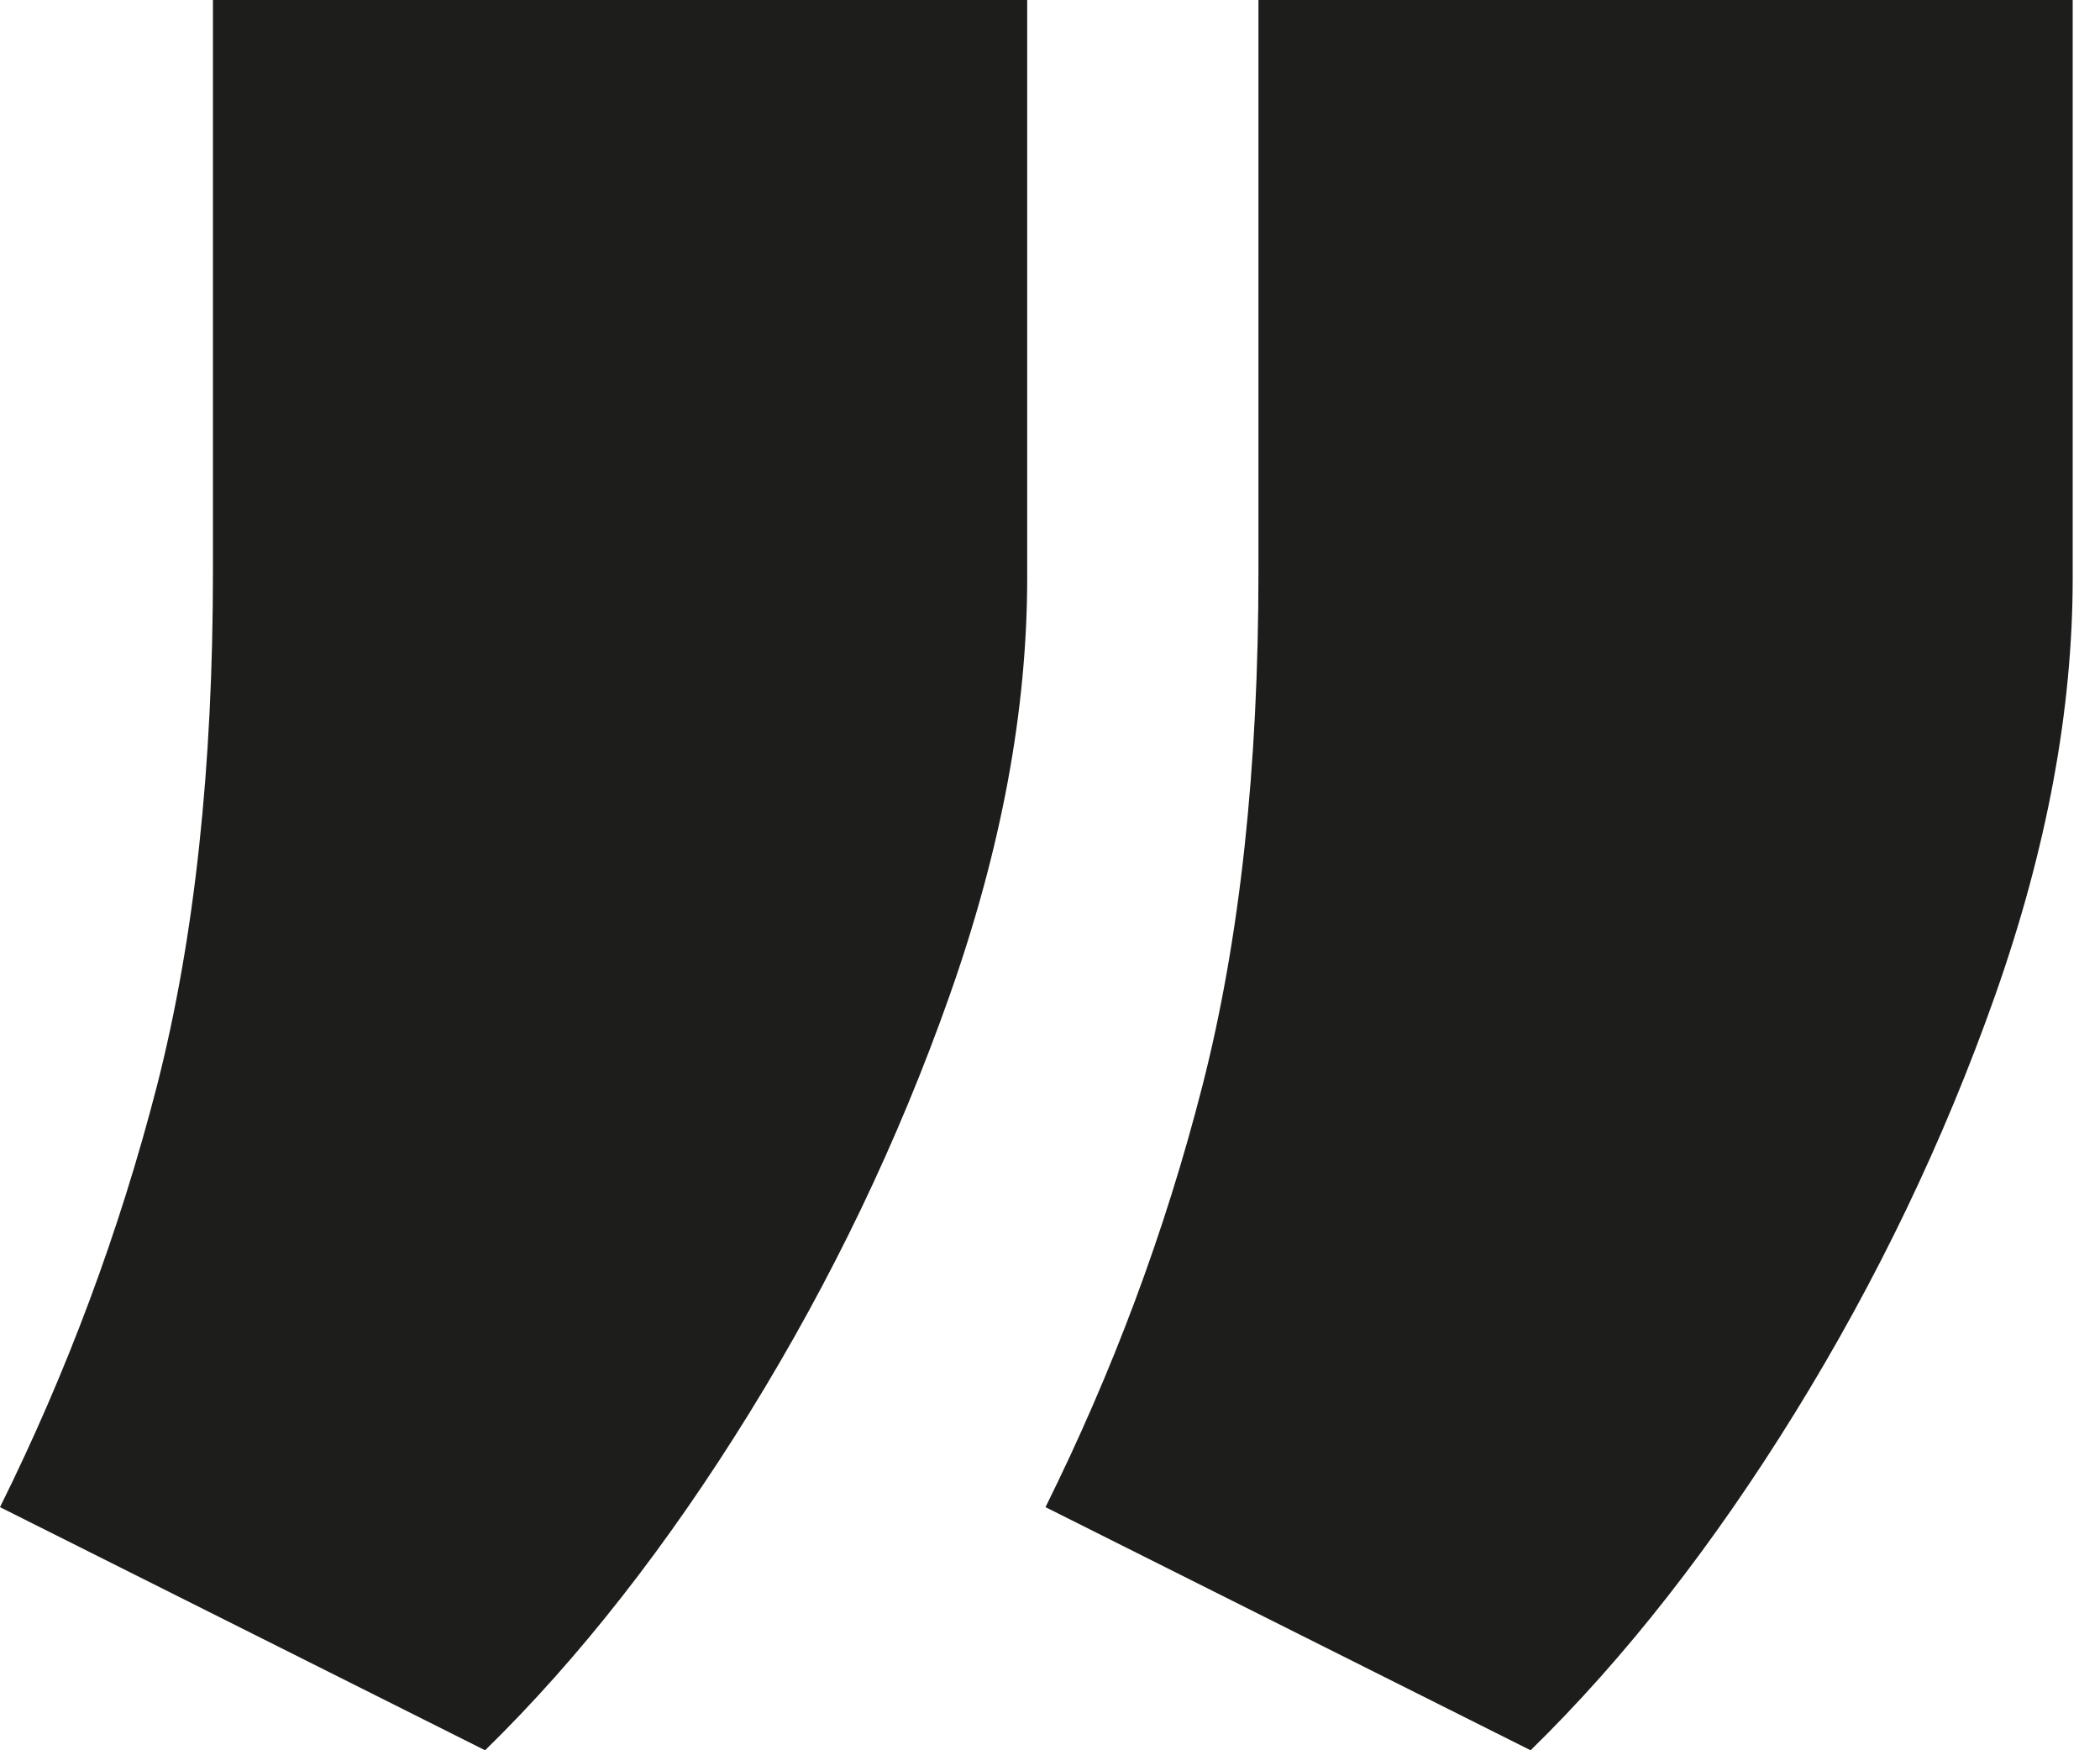 <?xml version="1.0" encoding="UTF-8"?> <svg xmlns="http://www.w3.org/2000/svg" width="42" height="35" viewBox="0 0 42 35" fill="none"><path d="M9.702 35L0 30.138C1.334 27.449 2.388 24.631 3.141 21.706C3.894 18.759 4.259 15.338 4.259 11.423V0H20.544V11.552C20.544 14.198 20.028 16.973 18.995 19.899C17.962 22.824 16.629 25.599 14.994 28.245C13.359 30.891 11.595 33.15 9.702 35ZM30.612 35L20.91 30.138C22.243 27.449 23.297 24.653 24.05 21.706C24.803 18.759 25.169 15.338 25.169 11.423V0H41.454V11.552C41.454 14.198 40.937 16.973 39.905 19.899C38.872 22.824 37.538 25.599 35.904 28.245C34.269 30.891 32.505 33.15 30.612 35Z" fill="#1D1D1B"></path></svg> 